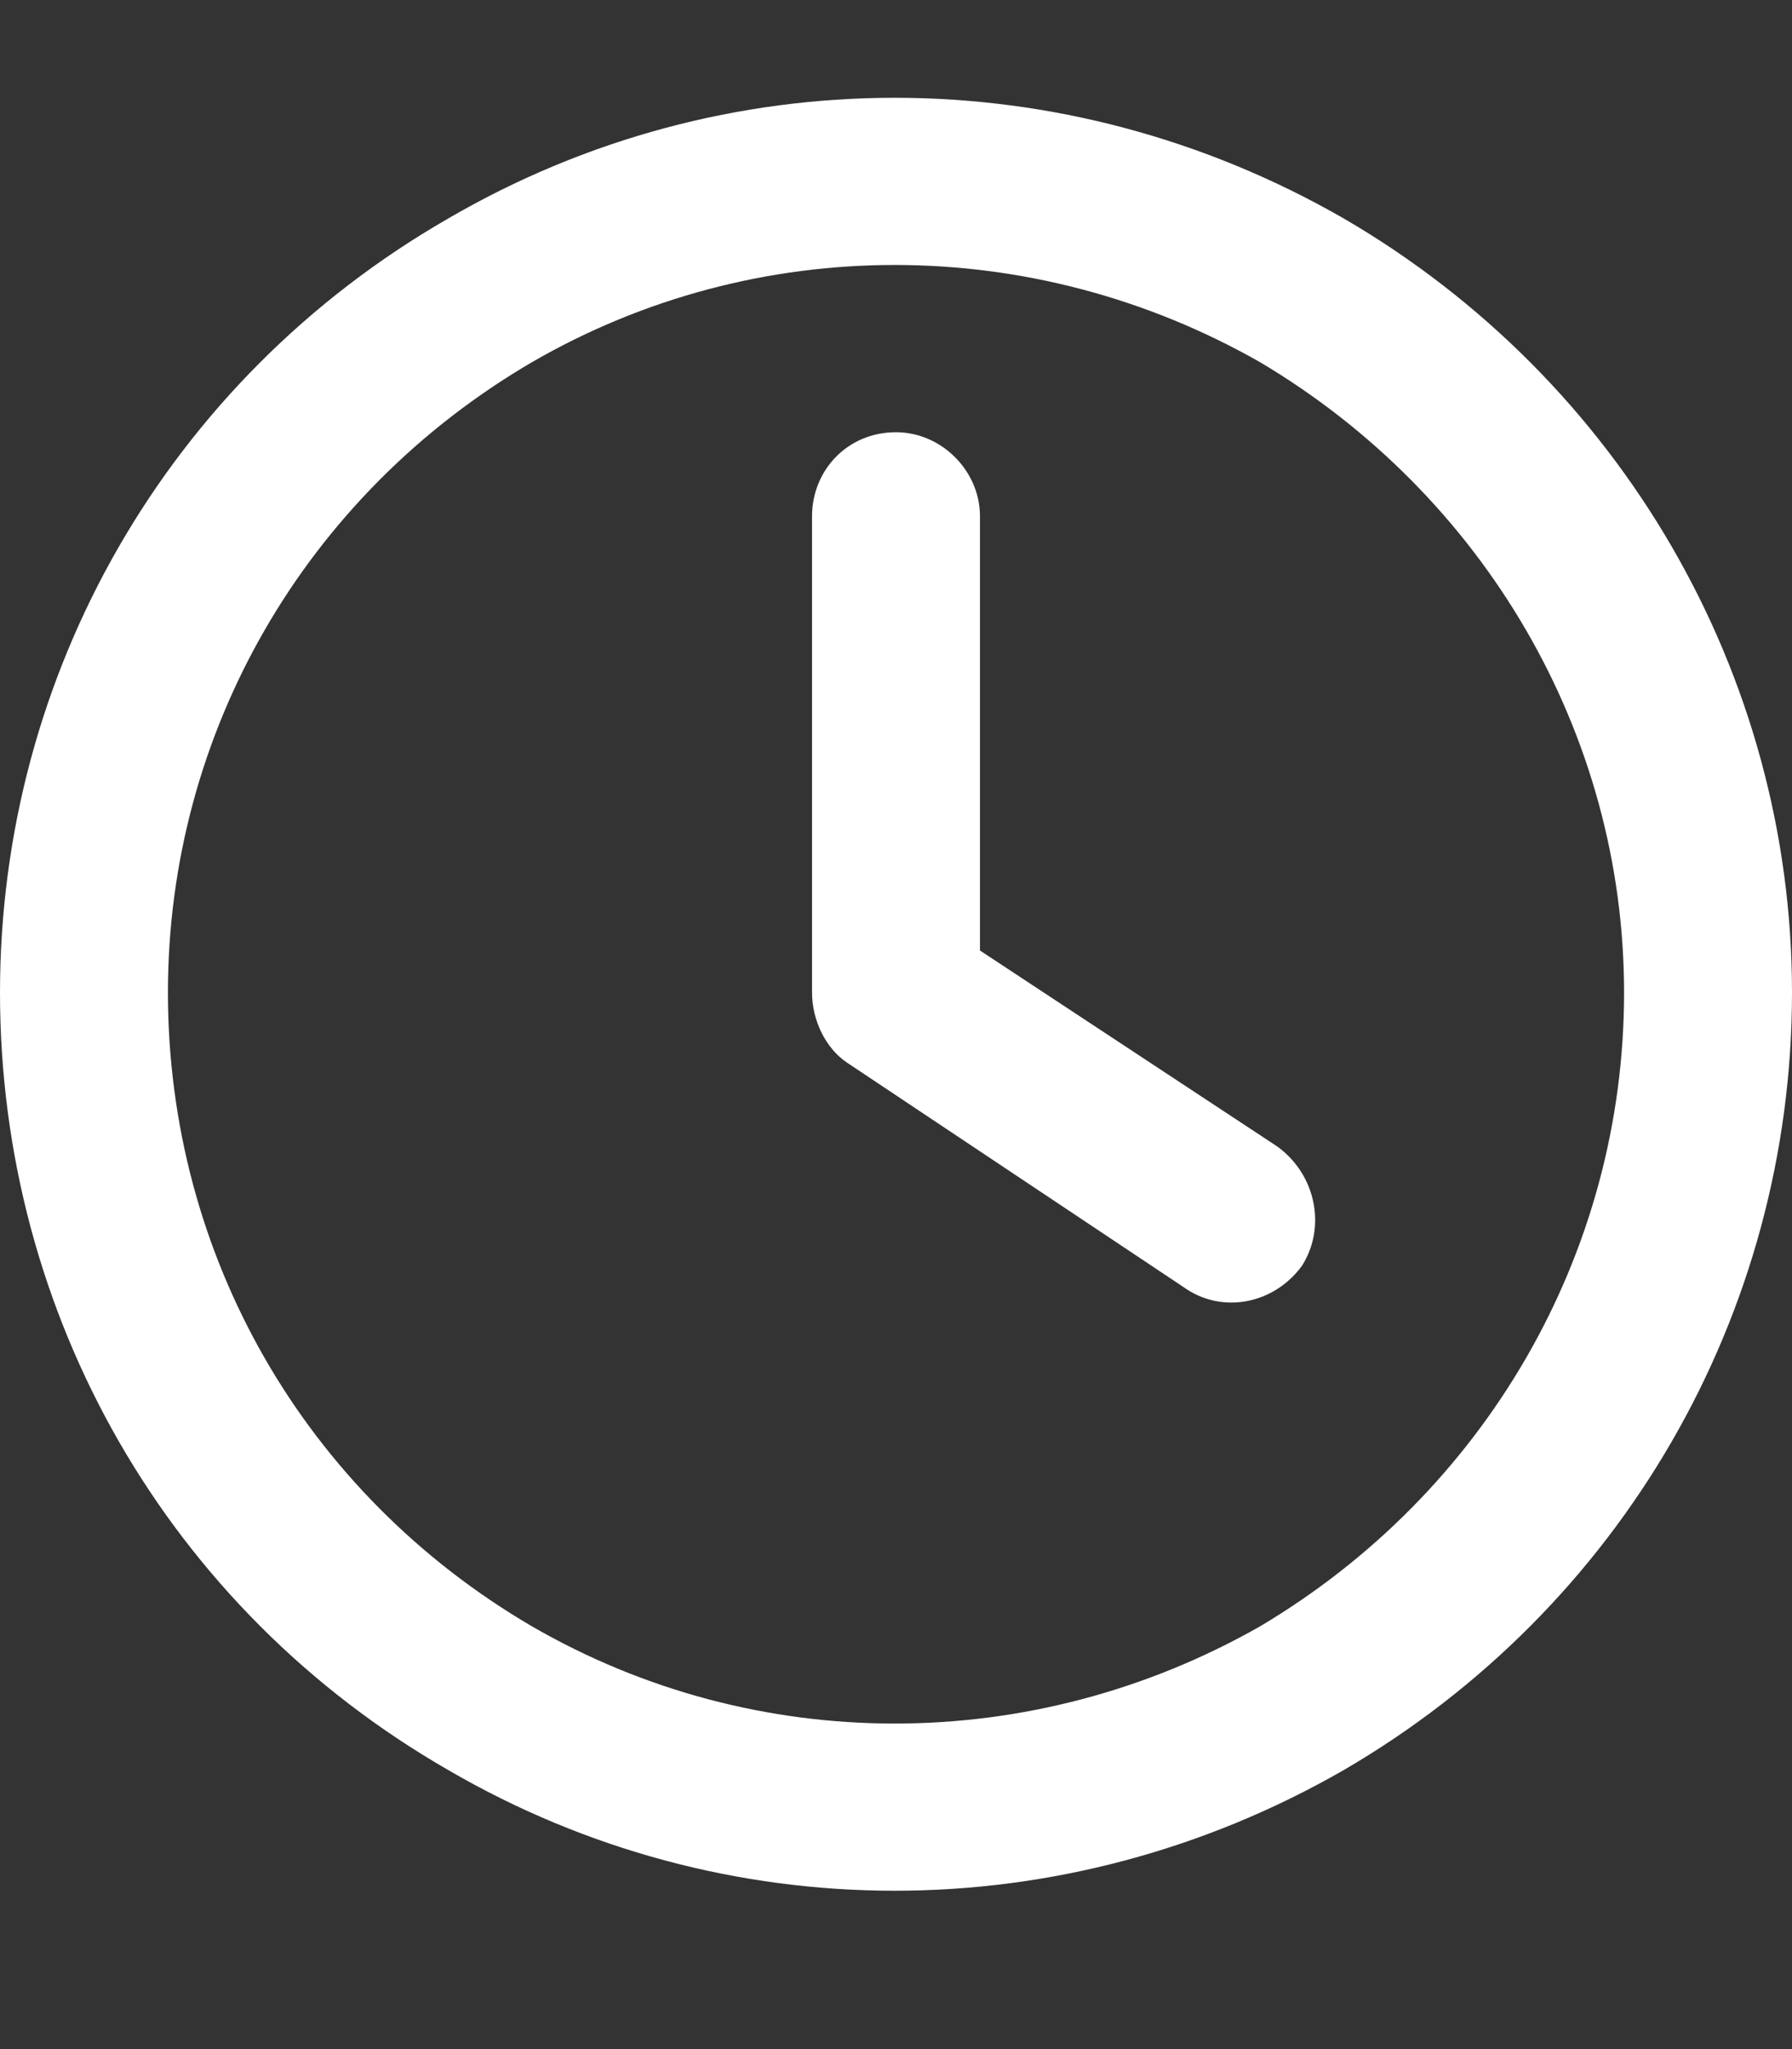 <svg width="14" height="16" viewBox="0 0 14 16" fill="none" xmlns="http://www.w3.org/2000/svg">
<rect x="0" y="0" width="14" height="16" fill="#333333" stroke="none"/>
<path d="M12.688 7.75C12.688 5.727 11.594 3.867 9.844 2.828C8.066 1.816 5.906 1.816 4.156 2.828C2.379 3.867 1.312 5.727 1.312 7.75C1.312 9.801 2.379 11.66 4.156 12.699C5.906 13.711 8.066 13.711 9.844 12.699C11.594 11.66 12.688 9.801 12.688 7.75ZM0 7.75C0 5.262 1.312 2.965 3.5 1.707C5.66 0.449 8.312 0.449 10.5 1.707C12.66 2.965 14 5.262 14 7.75C14 10.266 12.66 12.562 10.5 13.82C8.312 15.078 5.66 15.078 3.5 13.82C1.312 12.562 0 10.266 0 7.75ZM6.344 4.031C6.344 3.676 6.617 3.375 7 3.375C7.355 3.375 7.656 3.676 7.656 4.031V7.422L9.98 8.953C10.281 9.172 10.363 9.582 10.172 9.883C9.953 10.184 9.543 10.266 9.242 10.047L6.617 8.297C6.453 8.188 6.344 7.969 6.344 7.75V4.031Z" fill="white"/>
</svg>
